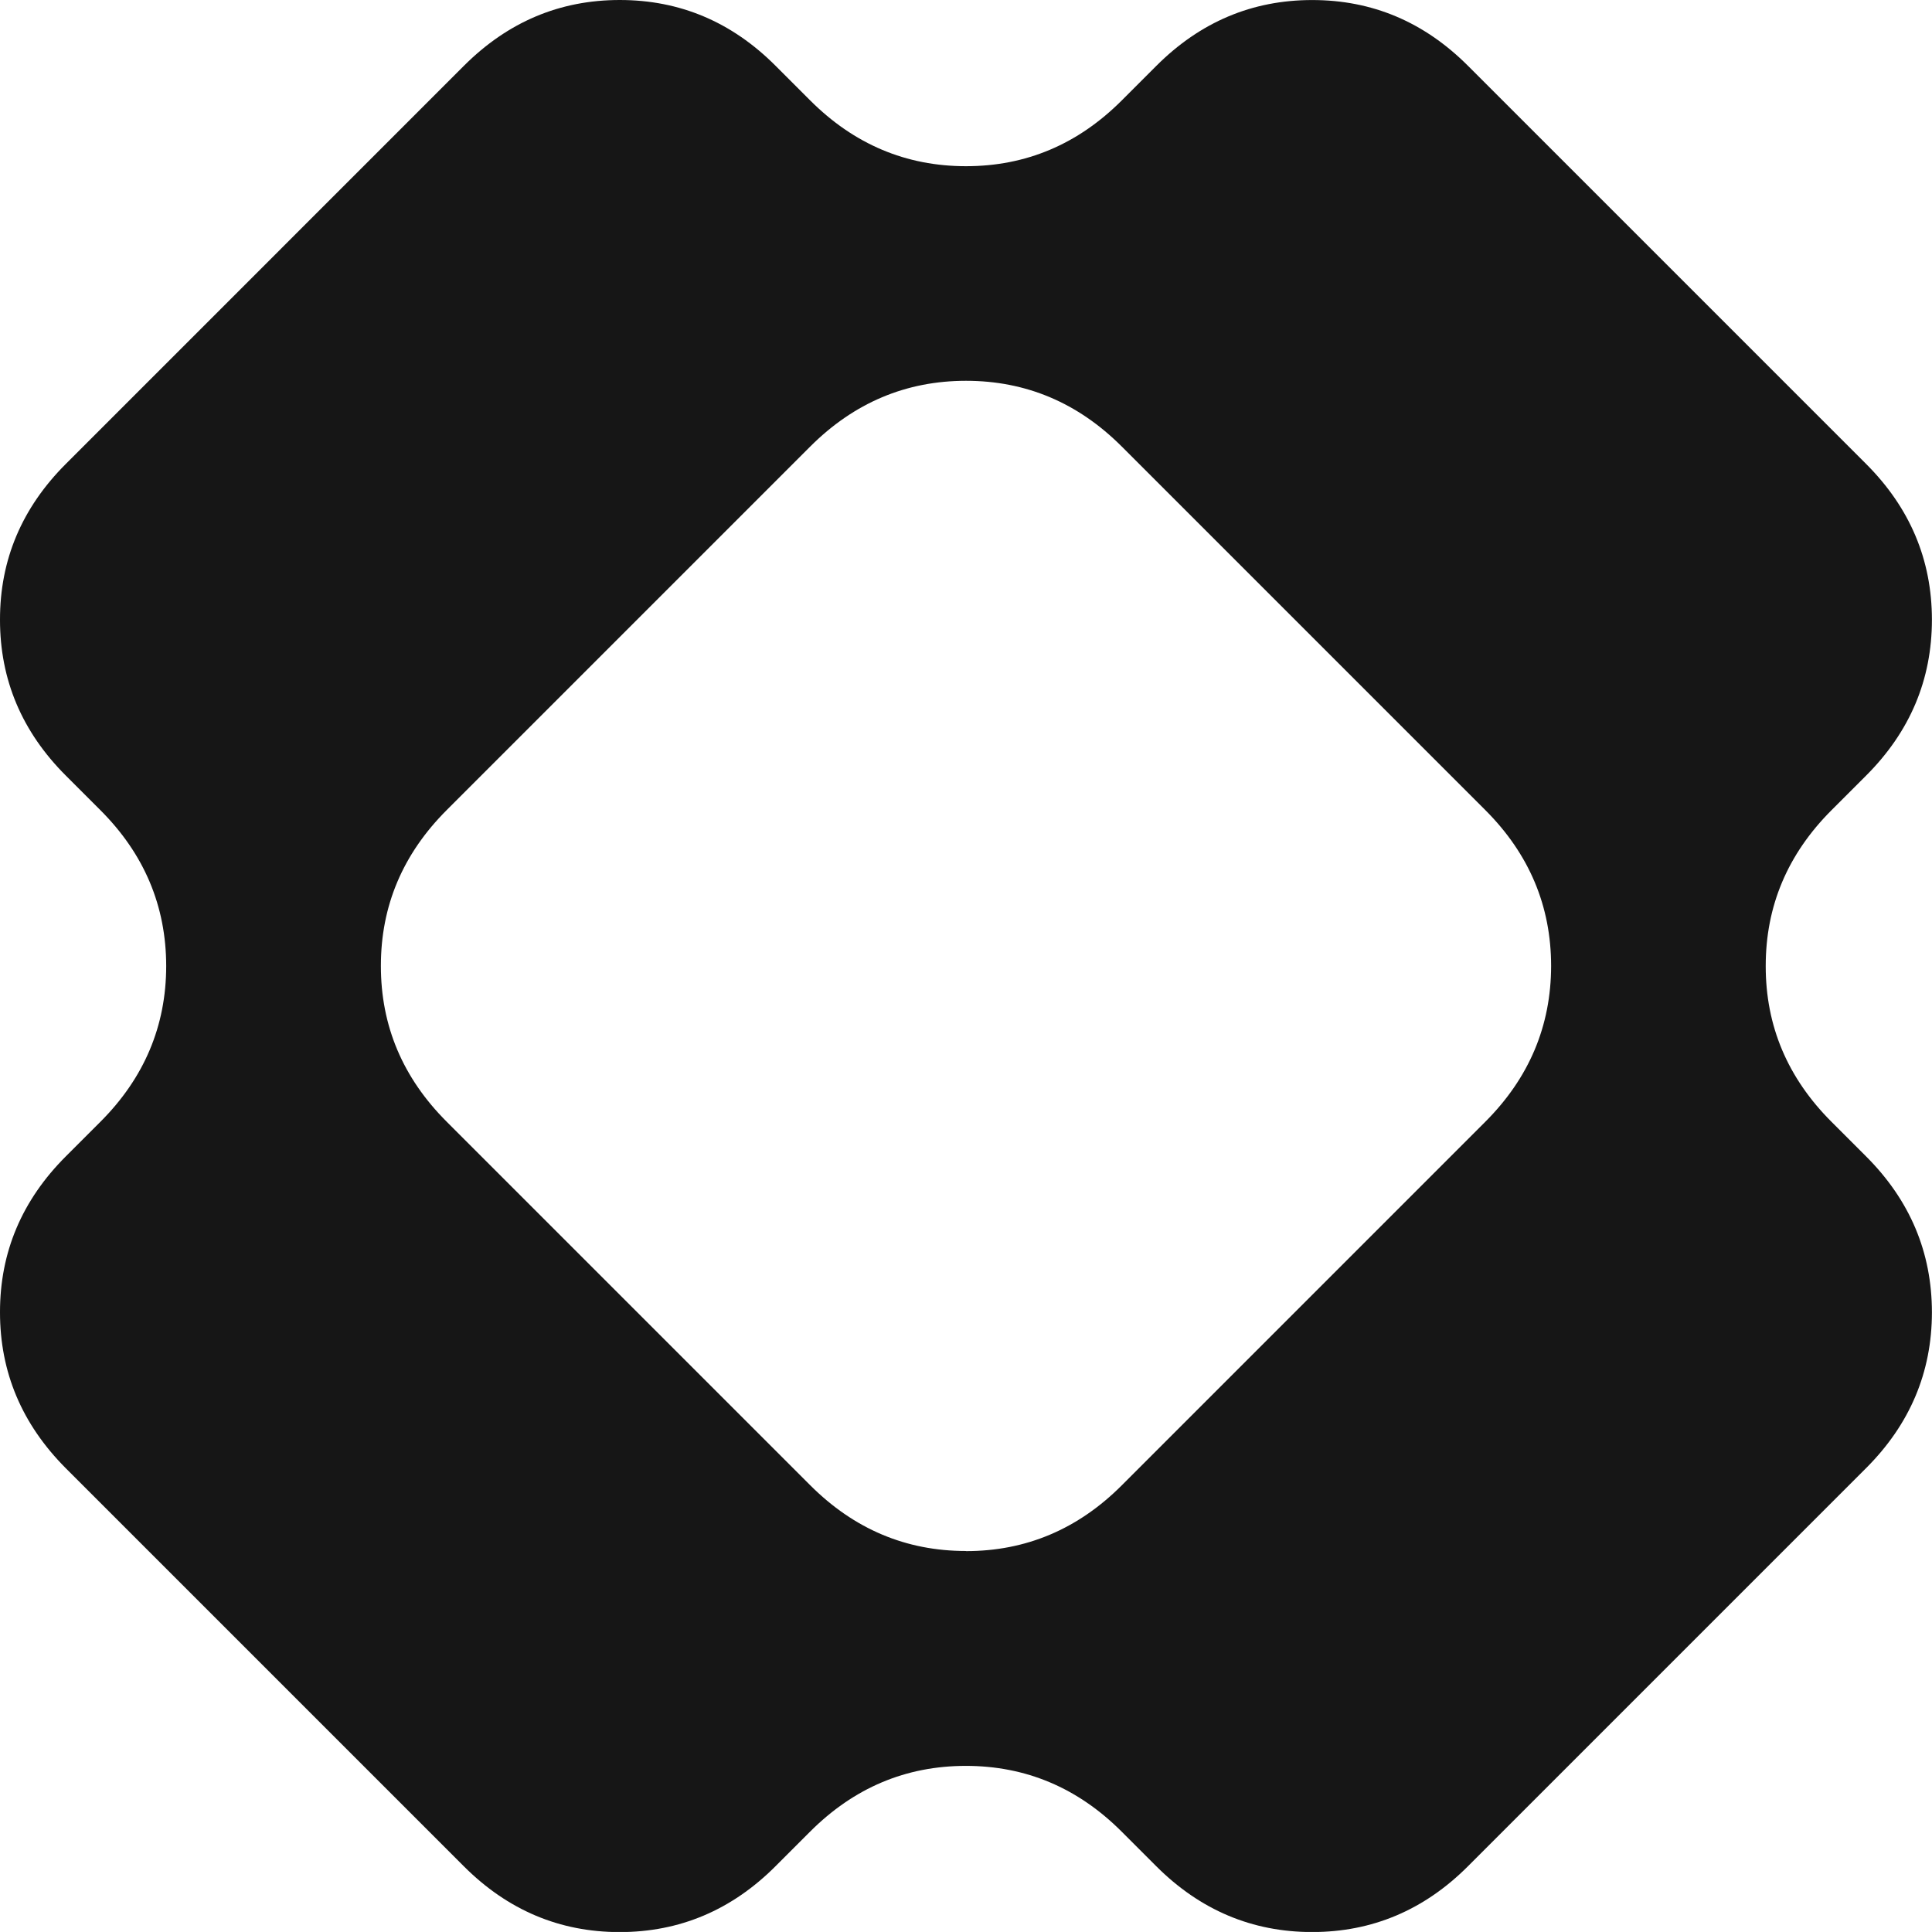 <?xml version="1.0" encoding="UTF-8"?>
<svg id="Layer_2" data-name="Layer 2" xmlns="http://www.w3.org/2000/svg" viewBox="0 0 506.13 506.12">
  <defs>
    <style>
      .cls-1 {
        fill: #161616;
      }
    </style>
  </defs>
  <g id="Layer_1-2" data-name="Layer 1">
    <path class="cls-1" d="M0,343.76c-.01-15.72,5.74-29.32,17.24-40.82l9.07-9.07c11.48-11.48,17.22-25.1,17.23-40.81-.02-15.72-5.75-29.34-17.24-40.82l-9.07-9.07C5.74,191.68-.01,178.07,0,162.36c-.02-15.72,5.74-29.32,17.24-40.82L121.54,17.23C133.03,5.75,146.63,0,162.36,0s29.32,5.73,40.81,17.23l9.07,9.07c11.48,11.48,25.09,17.24,40.82,17.24s29.32-5.74,40.81-17.23l9.07-9.07c11.48-11.48,25.09-17.23,40.82-17.23s29.31,5.73,40.81,17.23l104.31,104.31c11.48,11.48,17.22,25.1,17.23,40.81-.01,15.72-5.75,29.34-17.24,40.82l-9.07,9.07c-11.49,11.5-17.24,25.1-17.23,40.82-.02,15.72,5.74,29.33,17.24,40.82l9.07,9.07c11.48,11.48,17.21,25.1,17.23,40.82-.01,15.72-5.76,29.34-17.24,40.82l-104.31,104.31c-11.49,11.49-25.11,17.23-40.82,17.23s-29.34-5.76-40.82-17.23l-9.07-9.07c-11.49-11.49-25.11-17.23-40.82-17.23-15.73,0-29.34,5.75-40.81,17.23l-9.07,9.07c-11.49,11.49-25.11,17.24-40.82,17.24s-29.34-5.76-40.81-17.23l-104.31-104.31C5.74,373.09-.01,359.48,0,343.76ZM253.06,406.35c15.71,0,29.33-5.74,40.82-17.24l95.23-95.24c11.48-11.48,17.22-25.1,17.24-40.82-.01-15.72-5.75-29.34-17.23-40.82l-95.24-95.24c-11.49-11.49-25.11-17.23-40.81-17.23s-29.34,5.75-40.82,17.23l-95.23,95.23c-11.5,11.5-17.25,25.1-17.24,40.82-.01,15.72,5.74,29.32,17.23,40.81l39.8,39.8,55.44,55.44c11.48,11.48,25.09,17.23,40.81,17.23Z"/>
  </g>
</svg>